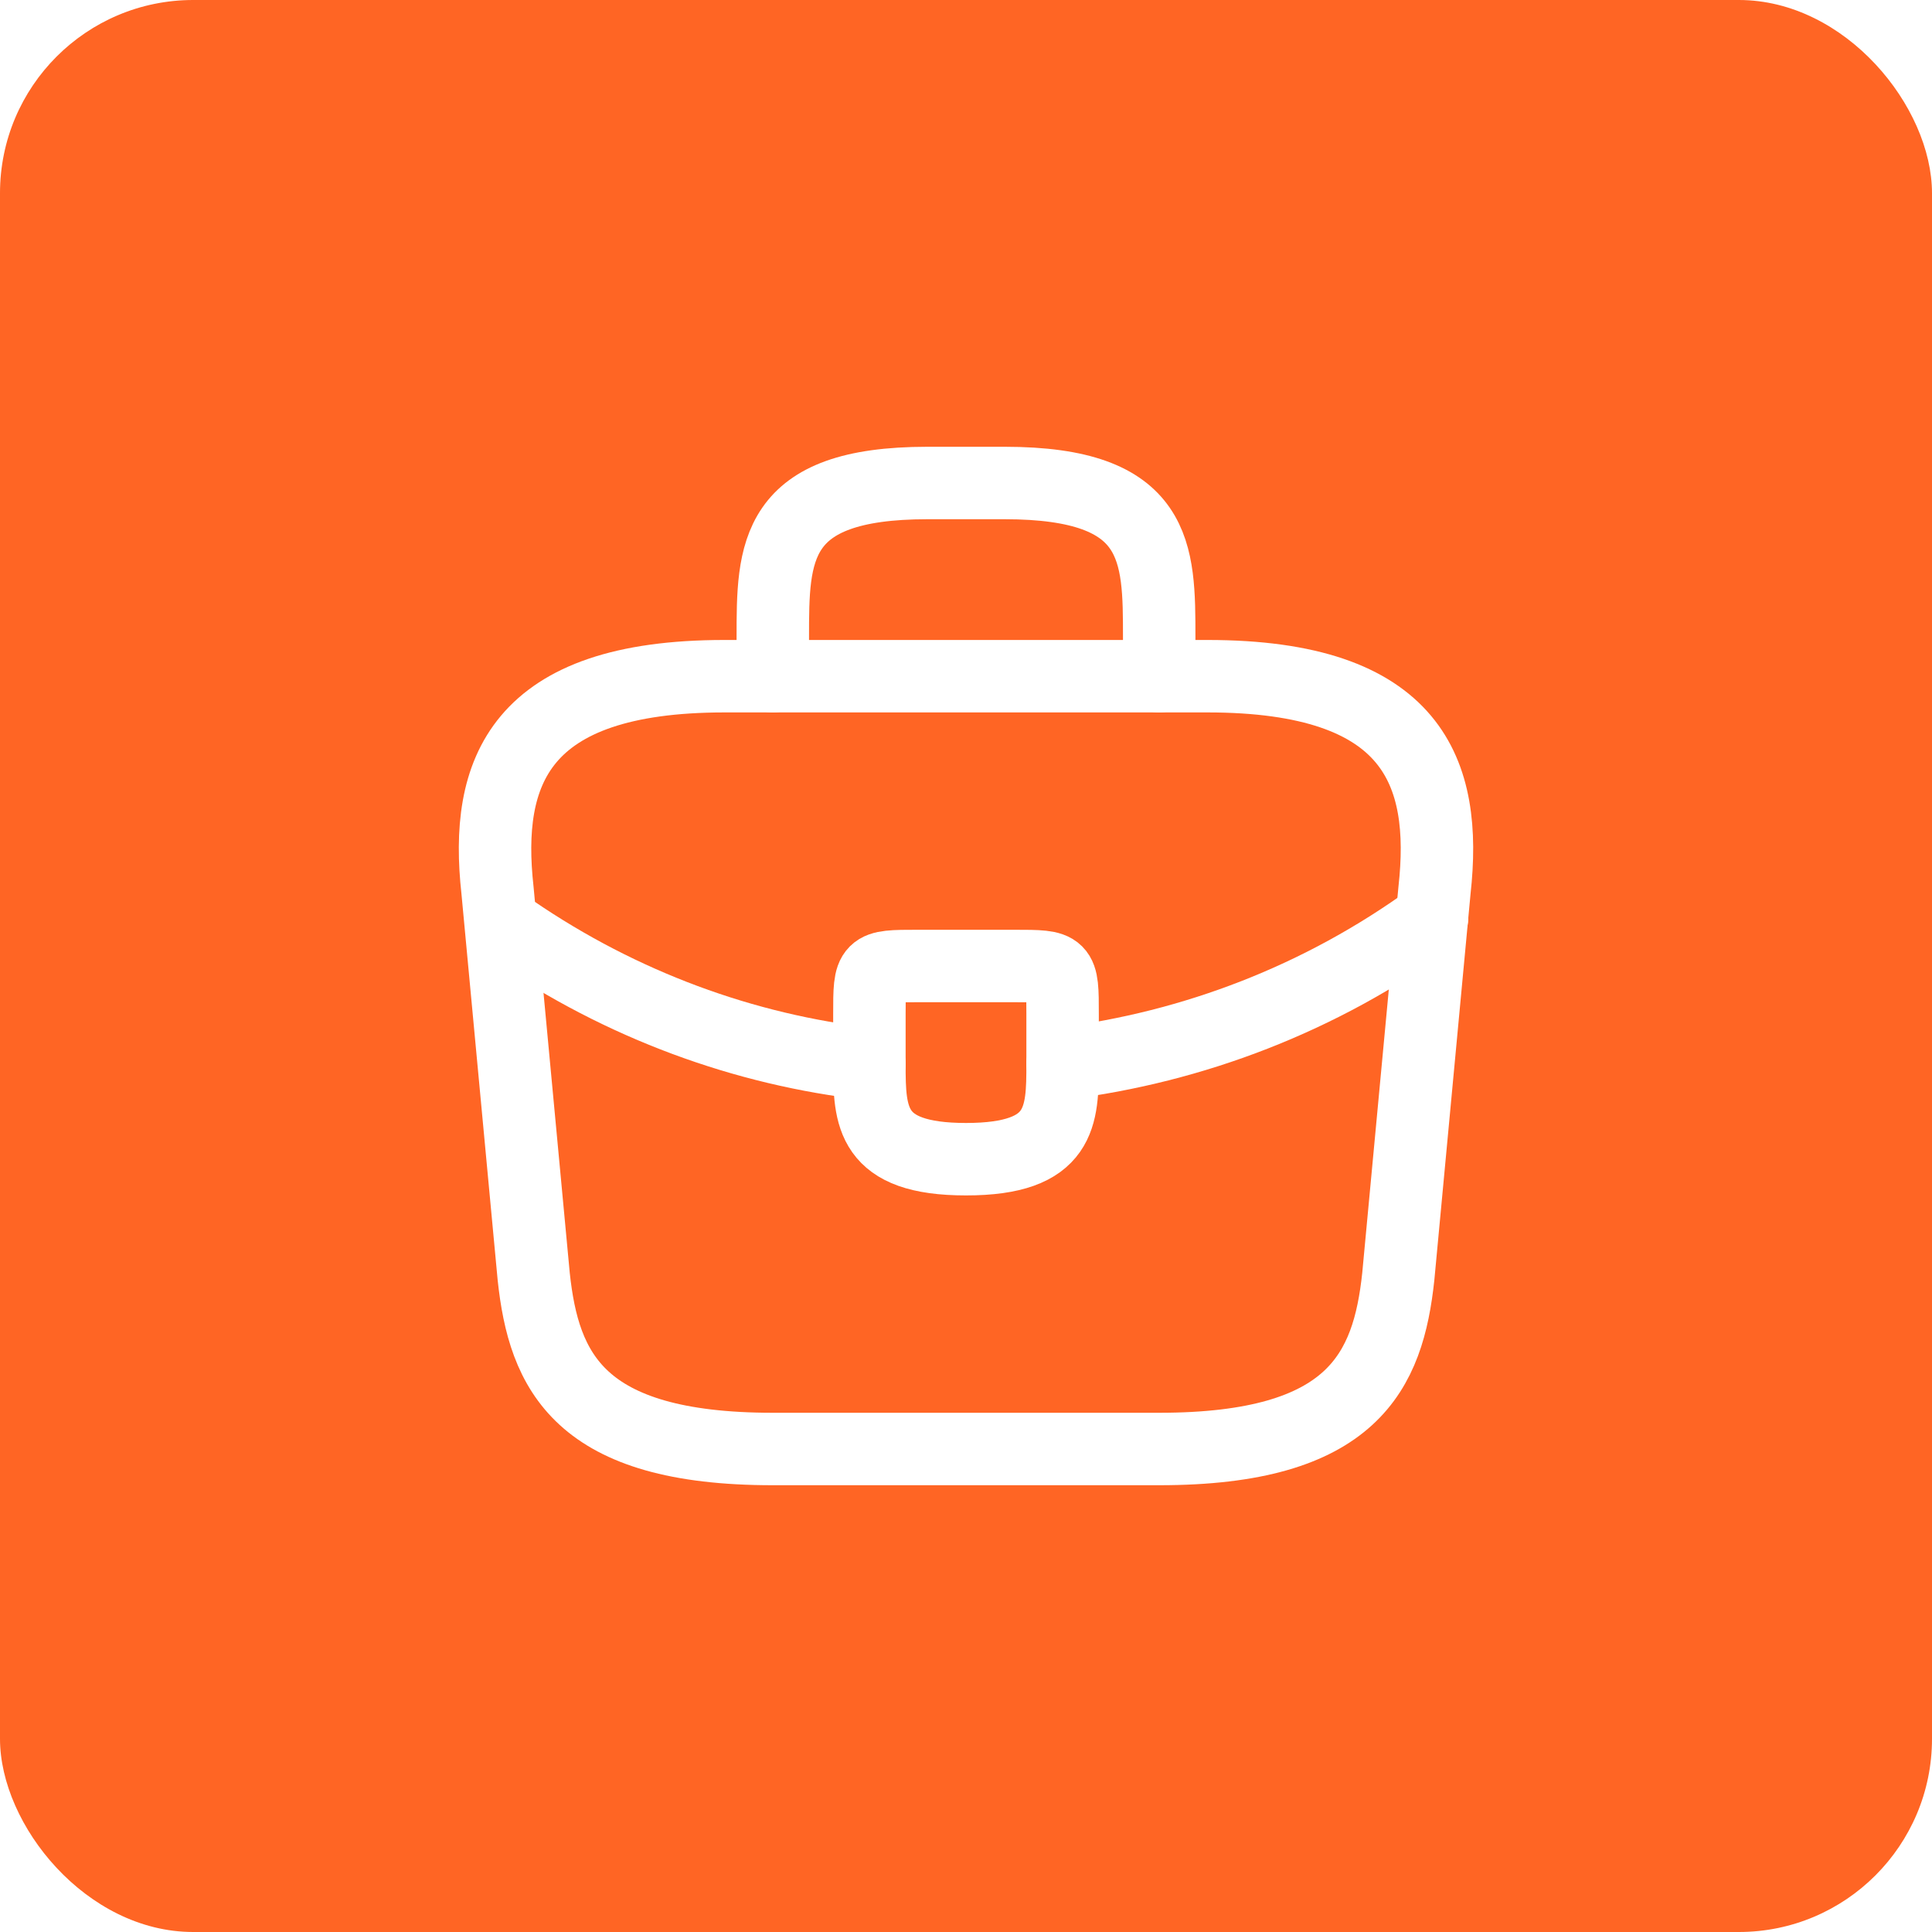 <svg width="40" height="40" viewBox="0 0 40 40" fill="none" xmlns="http://www.w3.org/2000/svg">
<g filter="url(#filter0_i_97292_18783)">
<rect width="40" height="40" rx="4" fill="#FF6524"/>
<path d="M16 30H24C28.02 30 28.74 28.39 28.95 26.43L29.7 18.43C29.97 15.99 29.27 14 25 14H15C10.73 14 10.03 15.99 10.3 18.43L11.05 26.43C11.26 28.39 11.98 30 16 30Z" stroke="white" stroke-width="1.5" stroke-miterlimit="10" stroke-linecap="round" stroke-linejoin="round"/>
<path d="M16 14V13.2C16 11.43 16 10 19.2 10H20.8C24 10 24 11.43 24 13.2V14" stroke="white" stroke-width="1.5" stroke-miterlimit="10" stroke-linecap="round" stroke-linejoin="round"/>
<path d="M22 21V22C22 22.01 22 22.01 22 22.02C22 23.11 21.99 24 20 24C18.02 24 18 23.12 18 22.03V21C18 20 18 20 19 20H21C22 20 22 20 22 21Z" stroke="white" stroke-width="1.5" stroke-miterlimit="10" stroke-linecap="round" stroke-linejoin="round"/>
<path d="M29.65 19C27.34 20.68 24.7 21.68 22 22.02" stroke="white" stroke-width="1.5" stroke-miterlimit="10" stroke-linecap="round" stroke-linejoin="round"/>
<path d="M10.62 19.27C12.87 20.809 15.41 21.739 18 22.029" stroke="white" stroke-width="1.5" stroke-miterlimit="10" stroke-linecap="round" stroke-linejoin="round"/>
</g>
<defs>
<filter id="filter0_i_97292_18783" x="0" y="0" width="40" height="40" filterUnits="userSpaceOnUse" color-interpolation-filters="sRGB">
<feFlood flood-opacity="0" result="BackgroundImageFix"/>
<feBlend mode="normal" in="SourceGraphic" in2="BackgroundImageFix" result="shape"/>
<feColorMatrix in="SourceAlpha" type="matrix" values="0 0 0 0 0 0 0 0 0 0 0 0 0 0 0 0 0 0 127 0" result="hardAlpha"/>
<feOffset/>
<feGaussianBlur stdDeviation="5"/>
<feComposite in2="hardAlpha" operator="arithmetic" k2="-1" k3="1"/>
<feColorMatrix type="matrix" values="0 0 0 0 1 0 0 0 0 1 0 0 0 0 1 0 0 0 0.6 0"/>
<feBlend mode="normal" in2="shape" result="effect1_innerShadow_97292_18783"/>
</filter>
</defs>
</svg>
